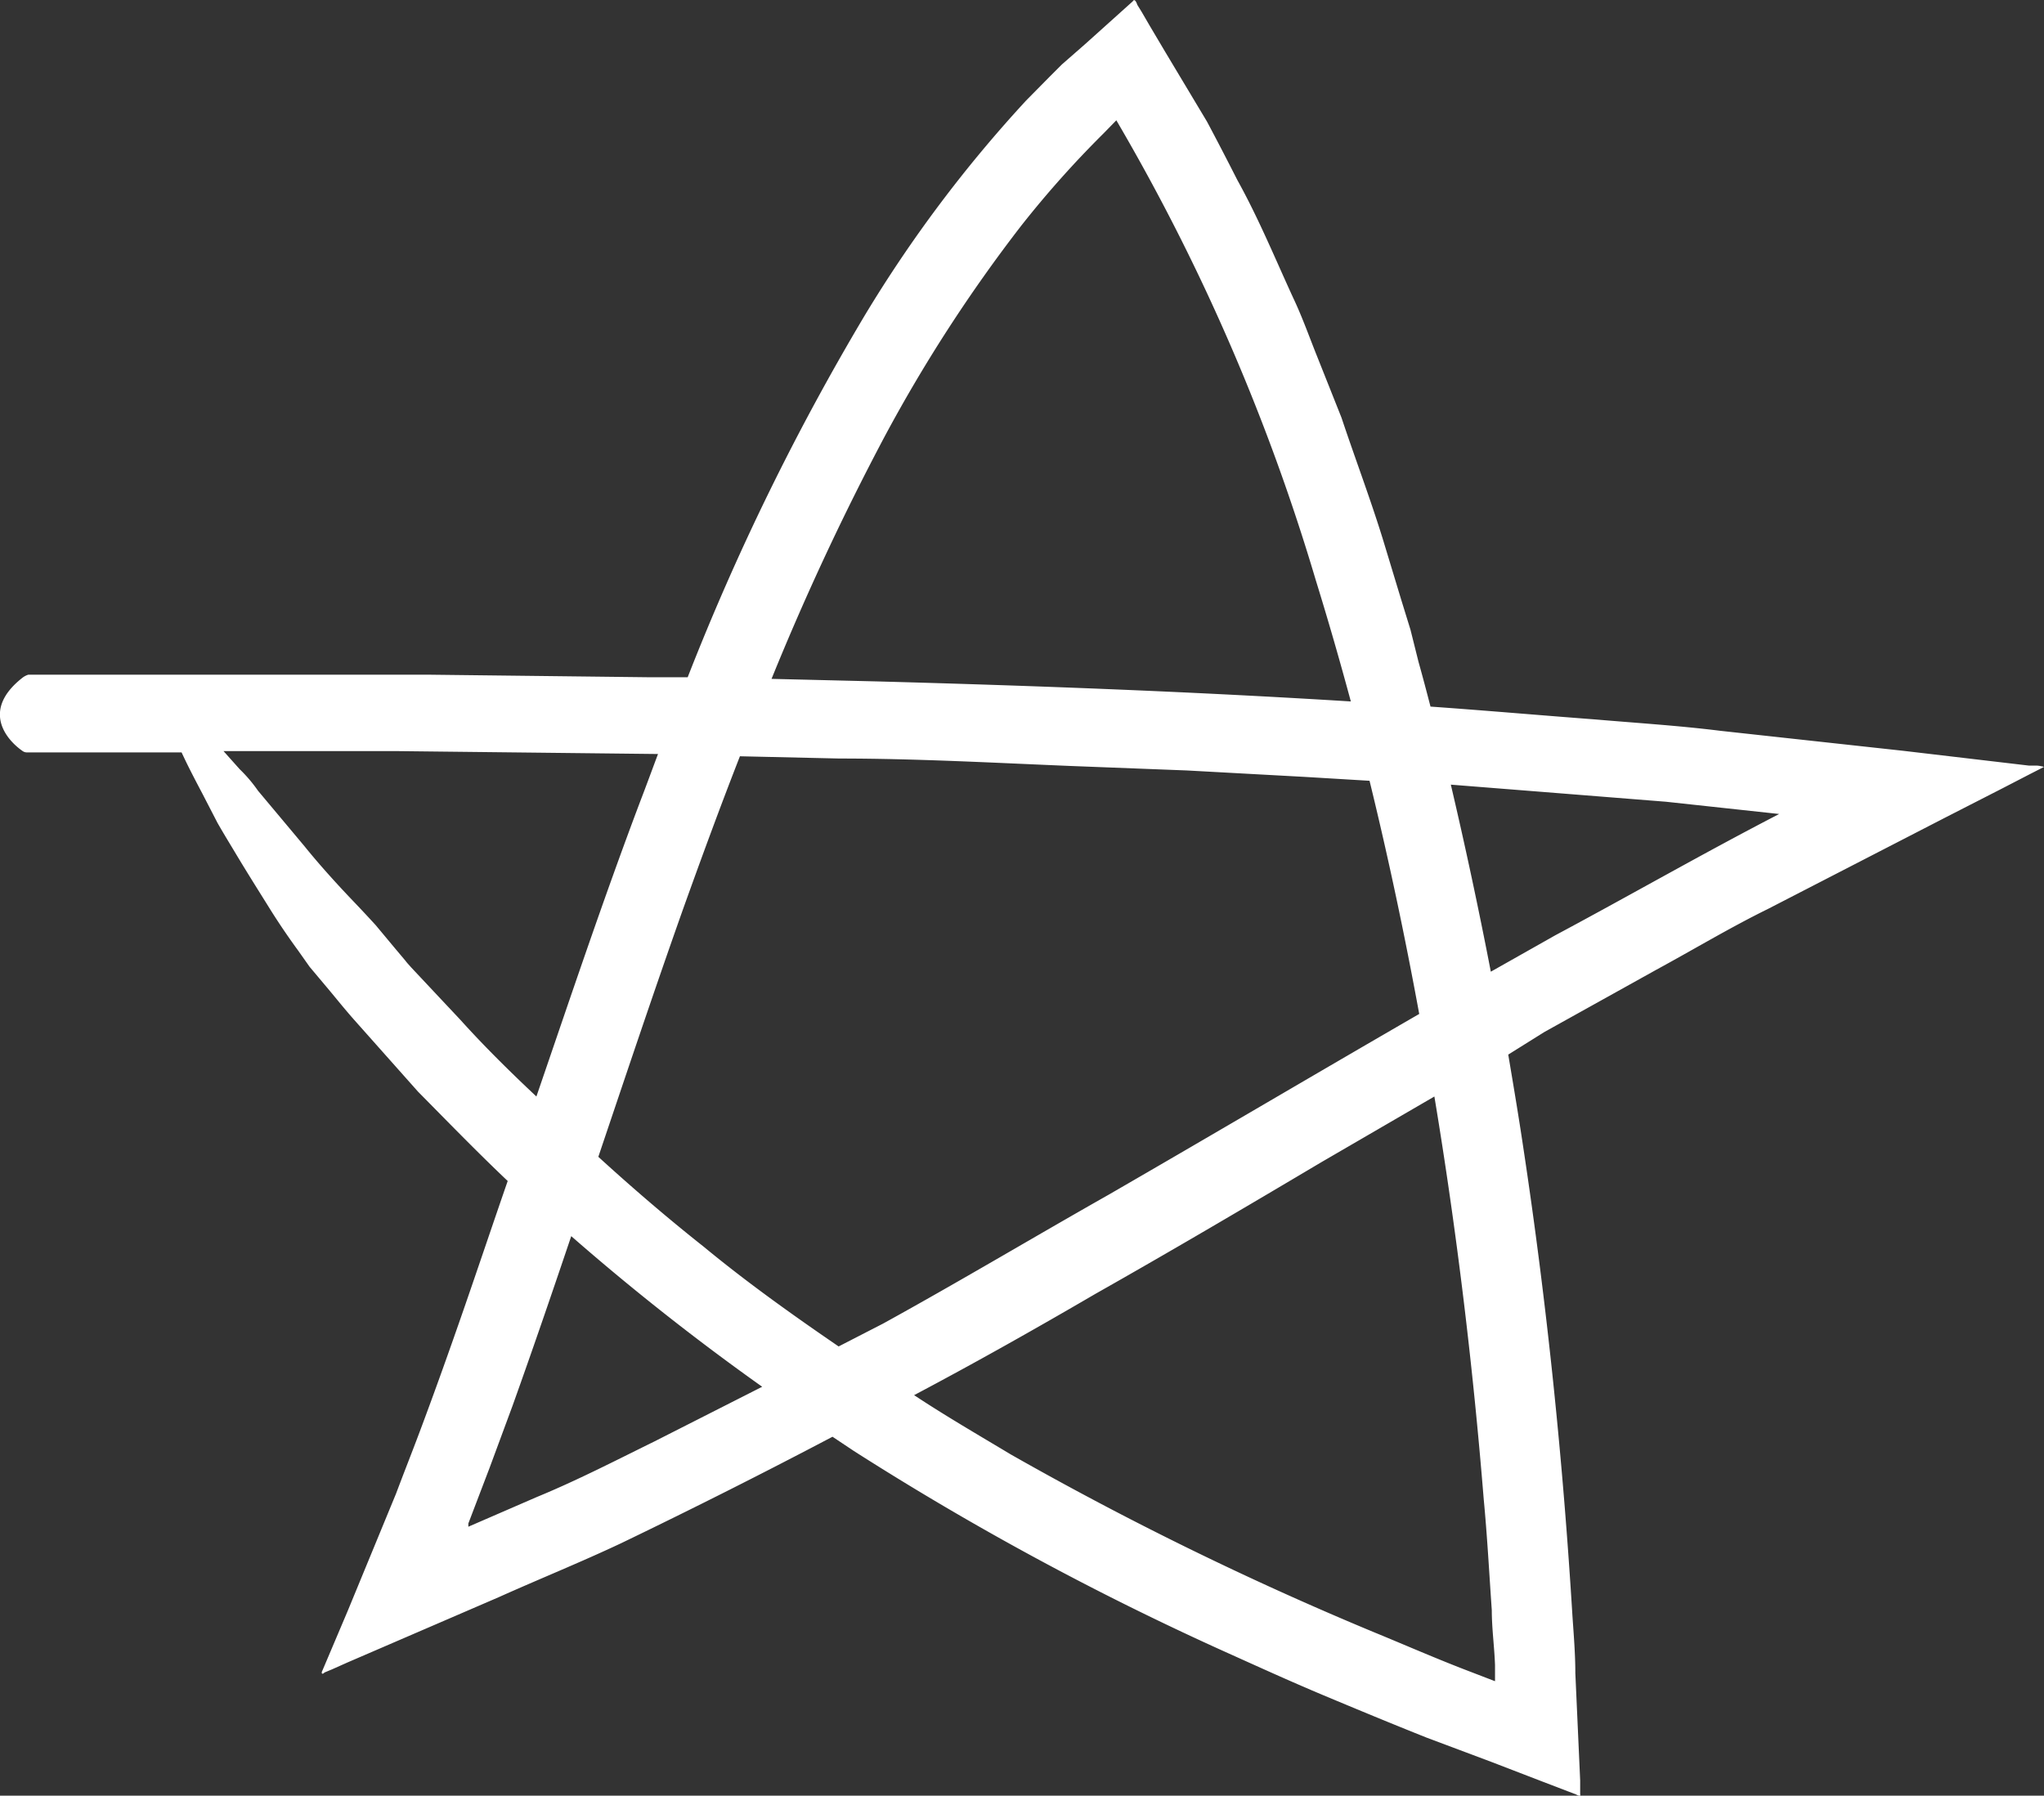 <svg xmlns="http://www.w3.org/2000/svg" viewBox="0 0 63.37 55.68"><rect x="0" y="0" width="63.37" height="55.68" fill="#333333" stroke="none"/><defs><style>.cls-1{fill:#fff;}</style></defs><title>자산 7</title><g id="레이어_2" data-name="레이어 2"><g id="레이어_1-2" data-name="레이어 1"><path class="cls-1" d="M63.16,23.74l-.25,0L59,23.28l-5.67-.62c-1.28-.16-2.57-.24-3.85-.35-1.72-.13-3.43-.28-5.13-.4-.12-.46-.24-.92-.37-1.38l-.25-1-.29-.94-.57-1.88c-.39-1.26-.86-2.5-1.28-3.76l-.74-1.86c-.25-.62-.47-1.25-.76-1.86-.56-1.22-1.07-2.46-1.73-3.65-.31-.61-.62-1.21-.94-1.81l-1.3-2.17L35.64.79,35.39.36,35.26.15s-.07-.23-.14-.11L33.64,1.37,32.92,2l-.37.37-.74.75a41,41,0,0,0-5,6.66A76,76,0,0,0,21.32,21l-1.19,0-6.88-.08-8.68,0H.88a.56.56,0,0,0-.19.1c-1.27,1-.5,1.91,0,2.26a.23.23,0,0,0,.16.05H5.63c.16.35.37.76.64,1.27l.47.91c.17.3.36.61.54.91.37.62.75,1.22,1.08,1.75s.66,1,.88,1.3l.36.51.63.75c.2.24.44.54.73.87l2,2.25c.9.91,1.81,1.85,2.78,2.77-.45,1.3-.89,2.61-1.34,3.91s-.91,2.59-1.39,3.87c-.24.64-.49,1.27-.73,1.91l-1.5,3.64L10,51.79c-.06.11,0,.14.06.07l.24-.1.47-.21.95-.41,3.73-1.61c1.27-.57,2.56-1.09,3.81-1.68q3.32-1.6,6.55-3.3l.66.44A90.54,90.54,0,0,0,37.94,51.2c1,.45,2.05.93,3.1,1.37s2.11.88,3.19,1.31l2,.75,1.61.62.81.31.21.08s.17.1.13,0l0-.43-.15-3.33c0-.59-.05-1.19-.09-1.78-.29-4.75-.78-9.61-1.53-14.56-.14-.94-.3-1.89-.46-2.84L47.88,32l3.47-1.93c1.16-.63,2.29-1.31,3.47-1.89l5.51-2.84,1.74-.89.87-.45.43-.22A1,1,0,0,0,63.16,23.74ZM26,41.75c-1.46-1-2.86-2-4.18-3.09-1.15-.91-2.24-1.85-3.27-2.79.87-2.58,1.73-5.15,2.63-7.69.57-1.59,1.15-3.17,1.76-4.73l3.09.07c2.35,0,4.73.13,7.14.23l3.63.14,3.66.2,2,.12c.59,2.41,1.1,4.83,1.54,7.23-3.2,1.85-6.4,3.74-9.62,5.6-2.33,1.32-4.64,2.7-7,4Zm1.44-28.24A46.93,46.93,0,0,1,31.66,7,31.34,31.34,0,0,1,34.2,4.15l.41-.42h0l.18.31a64.34,64.34,0,0,1,6,13.94c.39,1.26.75,2.51,1.09,3.77-5-.31-9.88-.49-14.65-.62l-3.31-.08A81.31,81.31,0,0,1,27.44,13.51ZM14.28,31.63,12.75,30c-.06-.07-.13-.14-.18-.21l-.32-.38-.6-.72s-.28-.31-.71-.76-1-1.07-1.5-1.69L8,24.52a4.54,4.54,0,0,0-.57-.67l-.5-.56,5.39,0,8.08.09c-.18.48-.37,1-.54,1.44C18.7,27.89,17.66,31,16.63,34,15.81,33.23,15,32.43,14.28,31.63Zm6,13.07c-1.2.59-2.4,1.21-3.64,1.72l-2.12.92s0,0,0-.1l.66-1.73.71-1.92c.63-1.76,1.23-3.51,1.82-5.26A74.93,74.93,0,0,0,23.63,43ZM46,46.49c.11,1.15.17,2.3.25,3.44,0,.57.08,1.13.1,1.7l0,.42v.08h0l-.78-.3c-1-.38-2-.82-3-1.23a102,102,0,0,1-11.23-5.5c-1-.6-2.05-1.21-3-1.84,1.89-1,3.77-2.06,5.62-3.14,2.37-1.34,4.71-2.72,7-4.08L44.47,34C45.17,38.21,45.67,42.4,46,46.49ZM48.22,29l-2,1.13q-.56-2.9-1.24-5.8l2.9.23,3.77.3,3.51.38h0C52.82,26.45,50.54,27.76,48.22,29Z"/></g></g></svg>